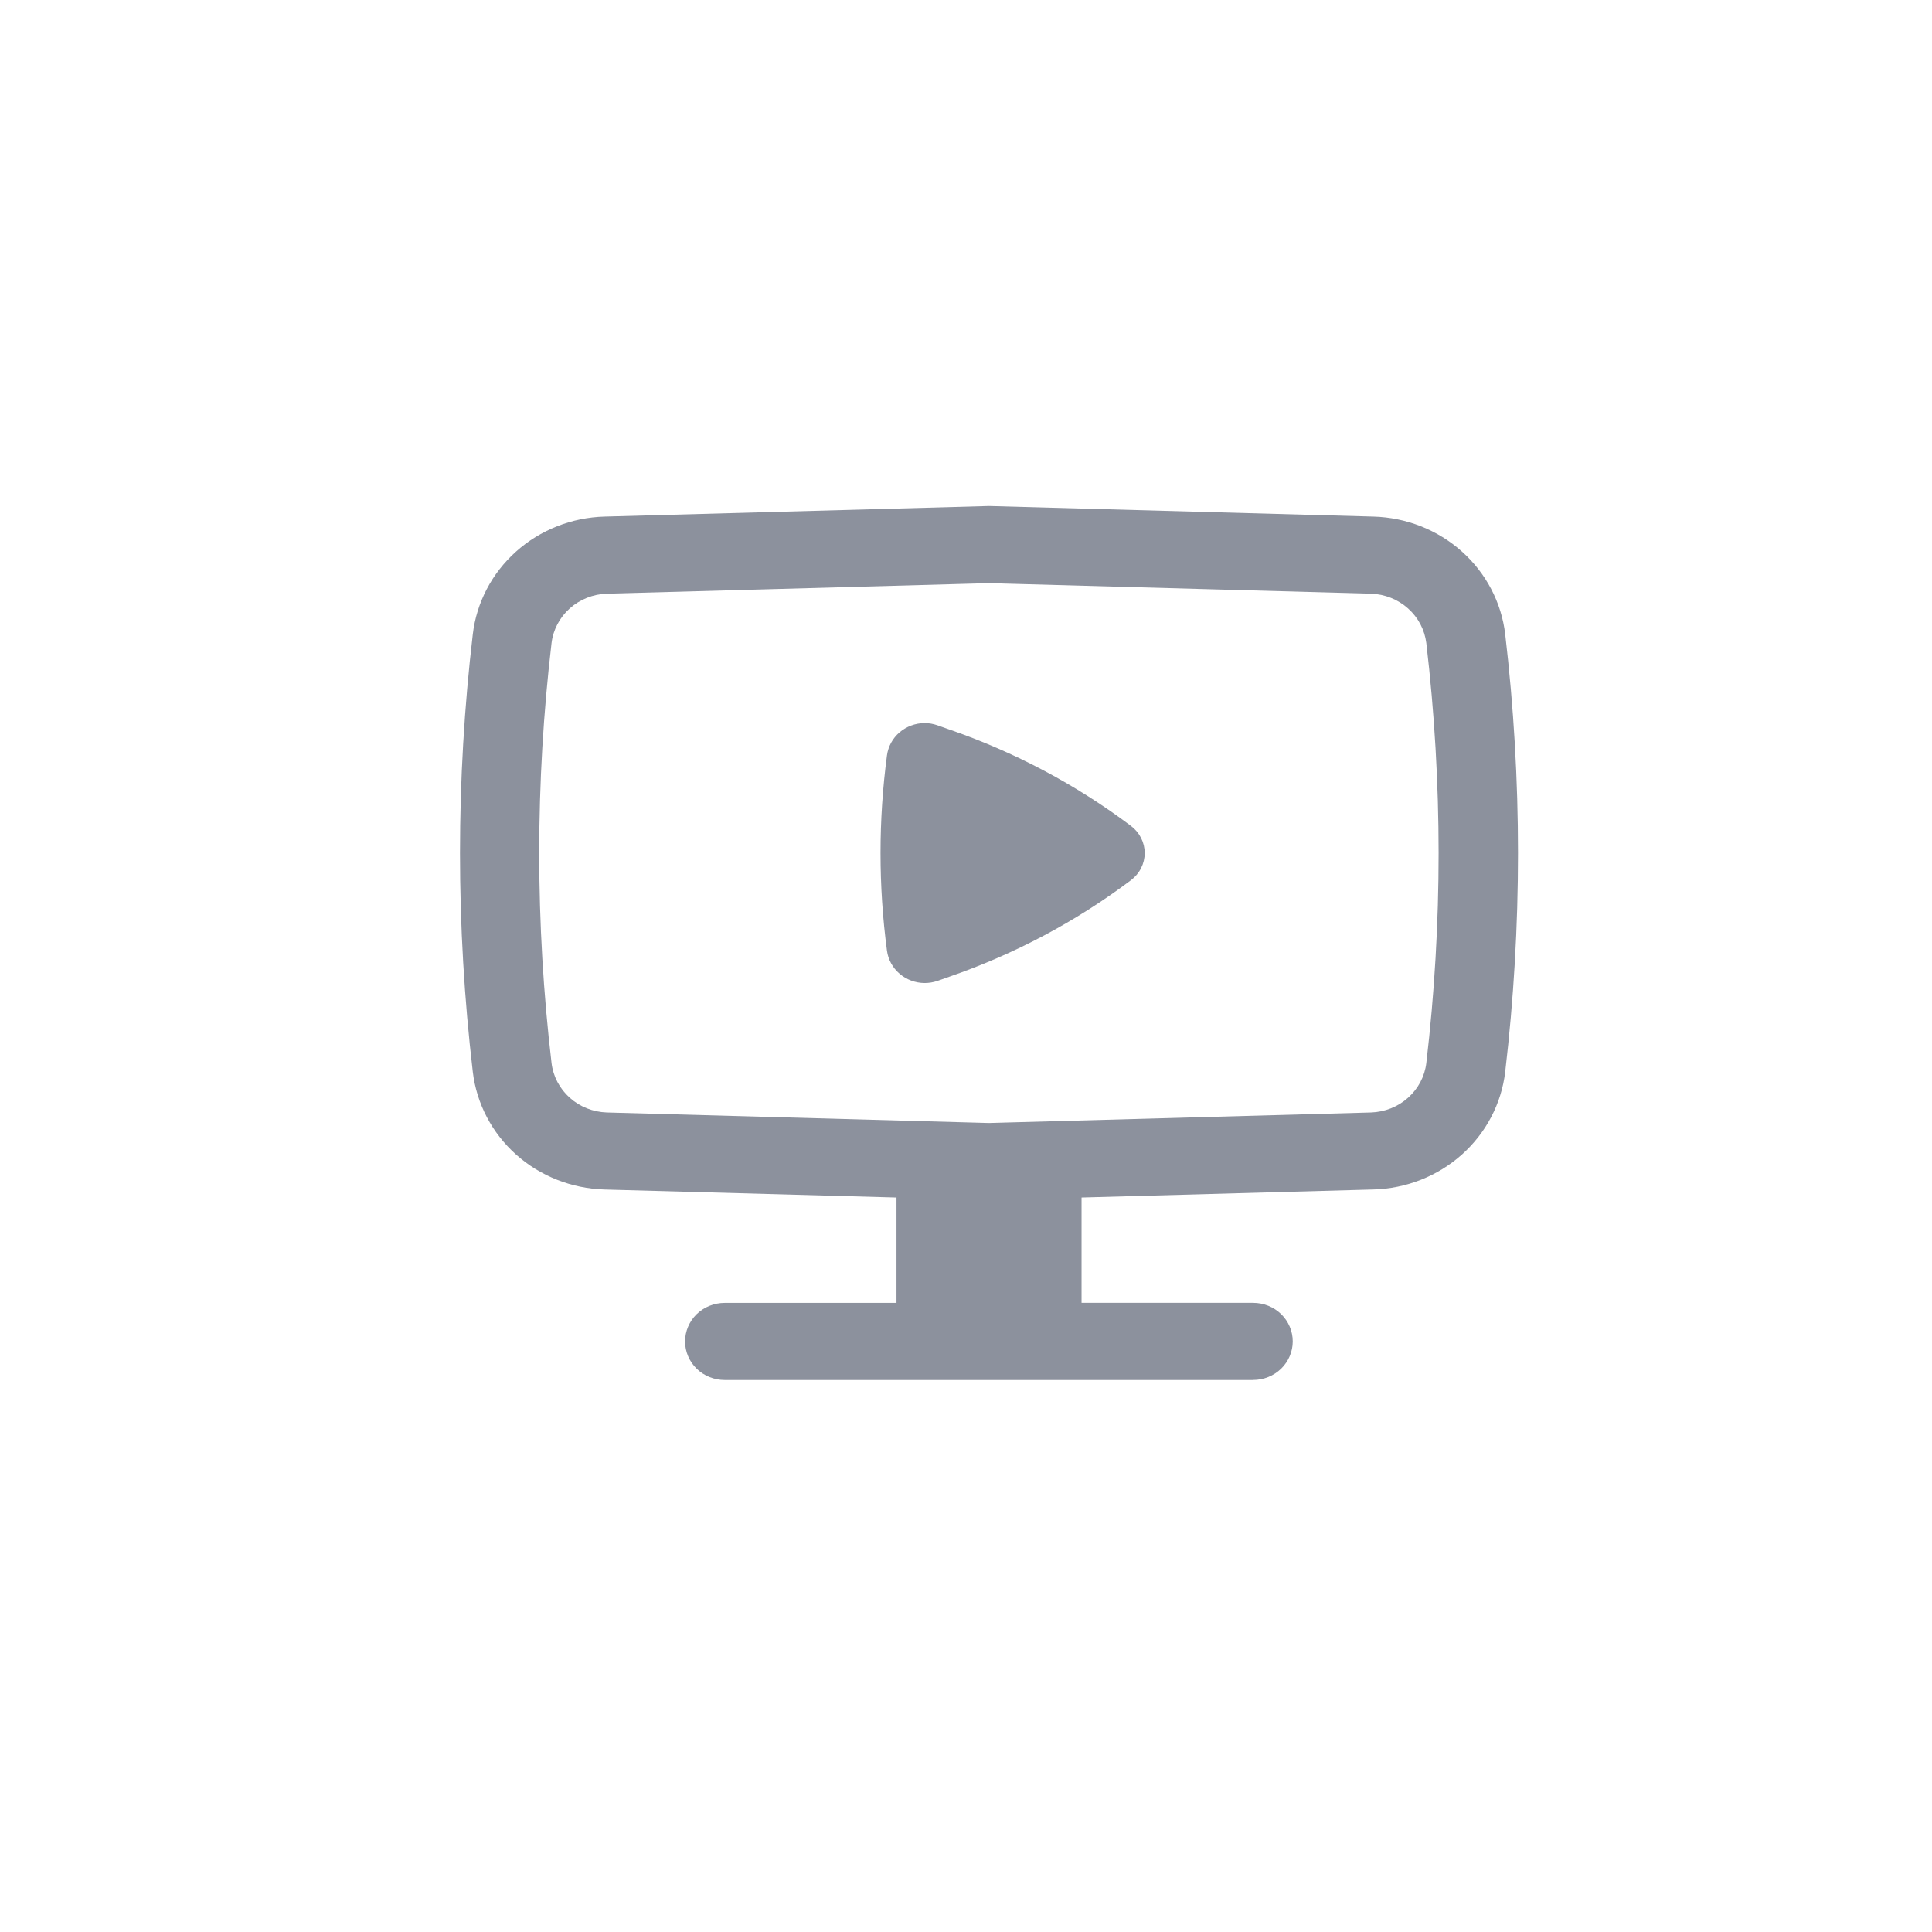 <svg width="42" height="42" viewBox="0 0 42 42" fill="none" xmlns="http://www.w3.org/2000/svg">
<rect width="42" height="42" fill="white"/>
<path d="M27.242 30H15.755C15.526 30 15.307 29.912 15.145 29.755C14.984 29.597 14.893 29.384 14.893 29.162C14.893 28.94 14.984 28.726 15.145 28.569C15.307 28.412 15.526 28.324 15.755 28.324H19.489V26.033L13.144 25.859C12.43 25.839 11.747 25.57 11.22 25.1C10.694 24.63 10.36 23.991 10.278 23.3C9.907 20.14 9.907 16.949 10.278 13.789C10.359 13.098 10.694 12.459 11.22 11.989C11.746 11.519 12.429 11.249 13.143 11.23L21.5 11L29.857 11.23C30.571 11.249 31.254 11.519 31.78 11.989C32.306 12.459 32.641 13.098 32.722 13.788C33.093 16.948 33.093 20.14 32.722 23.3C32.641 23.99 32.306 24.629 31.78 25.099C31.254 25.569 30.571 25.839 29.857 25.858L23.512 26.033V28.323H27.242C27.47 28.323 27.689 28.411 27.851 28.568C28.012 28.726 28.103 28.939 28.103 29.161C28.103 29.383 28.012 29.596 27.851 29.754C27.689 29.911 27.47 29.999 27.242 29.999V30ZM21.498 12.677L13.191 12.906C12.892 12.916 12.607 13.029 12.386 13.226C12.166 13.423 12.025 13.69 11.99 13.979C11.633 17.013 11.633 20.076 11.99 23.11C12.025 23.399 12.165 23.666 12.386 23.864C12.606 24.061 12.892 24.174 13.191 24.184L21.498 24.413L29.805 24.184C30.104 24.174 30.39 24.061 30.61 23.864C30.831 23.667 30.972 23.4 31.007 23.11C31.363 20.077 31.363 17.014 31.007 13.98C30.971 13.691 30.831 13.424 30.61 13.227C30.39 13.03 30.104 12.916 29.805 12.906L21.498 12.677ZM20.1 21.37C19.899 21.369 19.706 21.297 19.556 21.168C19.405 21.039 19.308 20.862 19.282 20.668C19.095 19.258 19.095 17.831 19.282 16.421C19.308 16.227 19.405 16.05 19.555 15.921C19.706 15.792 19.899 15.72 20.1 15.719C20.193 15.719 20.285 15.735 20.373 15.765L20.633 15.857C22.057 16.348 23.393 17.057 24.588 17.956C24.68 18.026 24.755 18.115 24.806 18.217C24.858 18.319 24.885 18.431 24.885 18.544C24.885 18.658 24.858 18.77 24.806 18.872C24.755 18.974 24.68 19.063 24.588 19.133C23.393 20.033 22.058 20.742 20.634 21.234L20.374 21.326C20.286 21.355 20.193 21.37 20.1 21.37Z" fill="#8C919D"/>
</svg>

